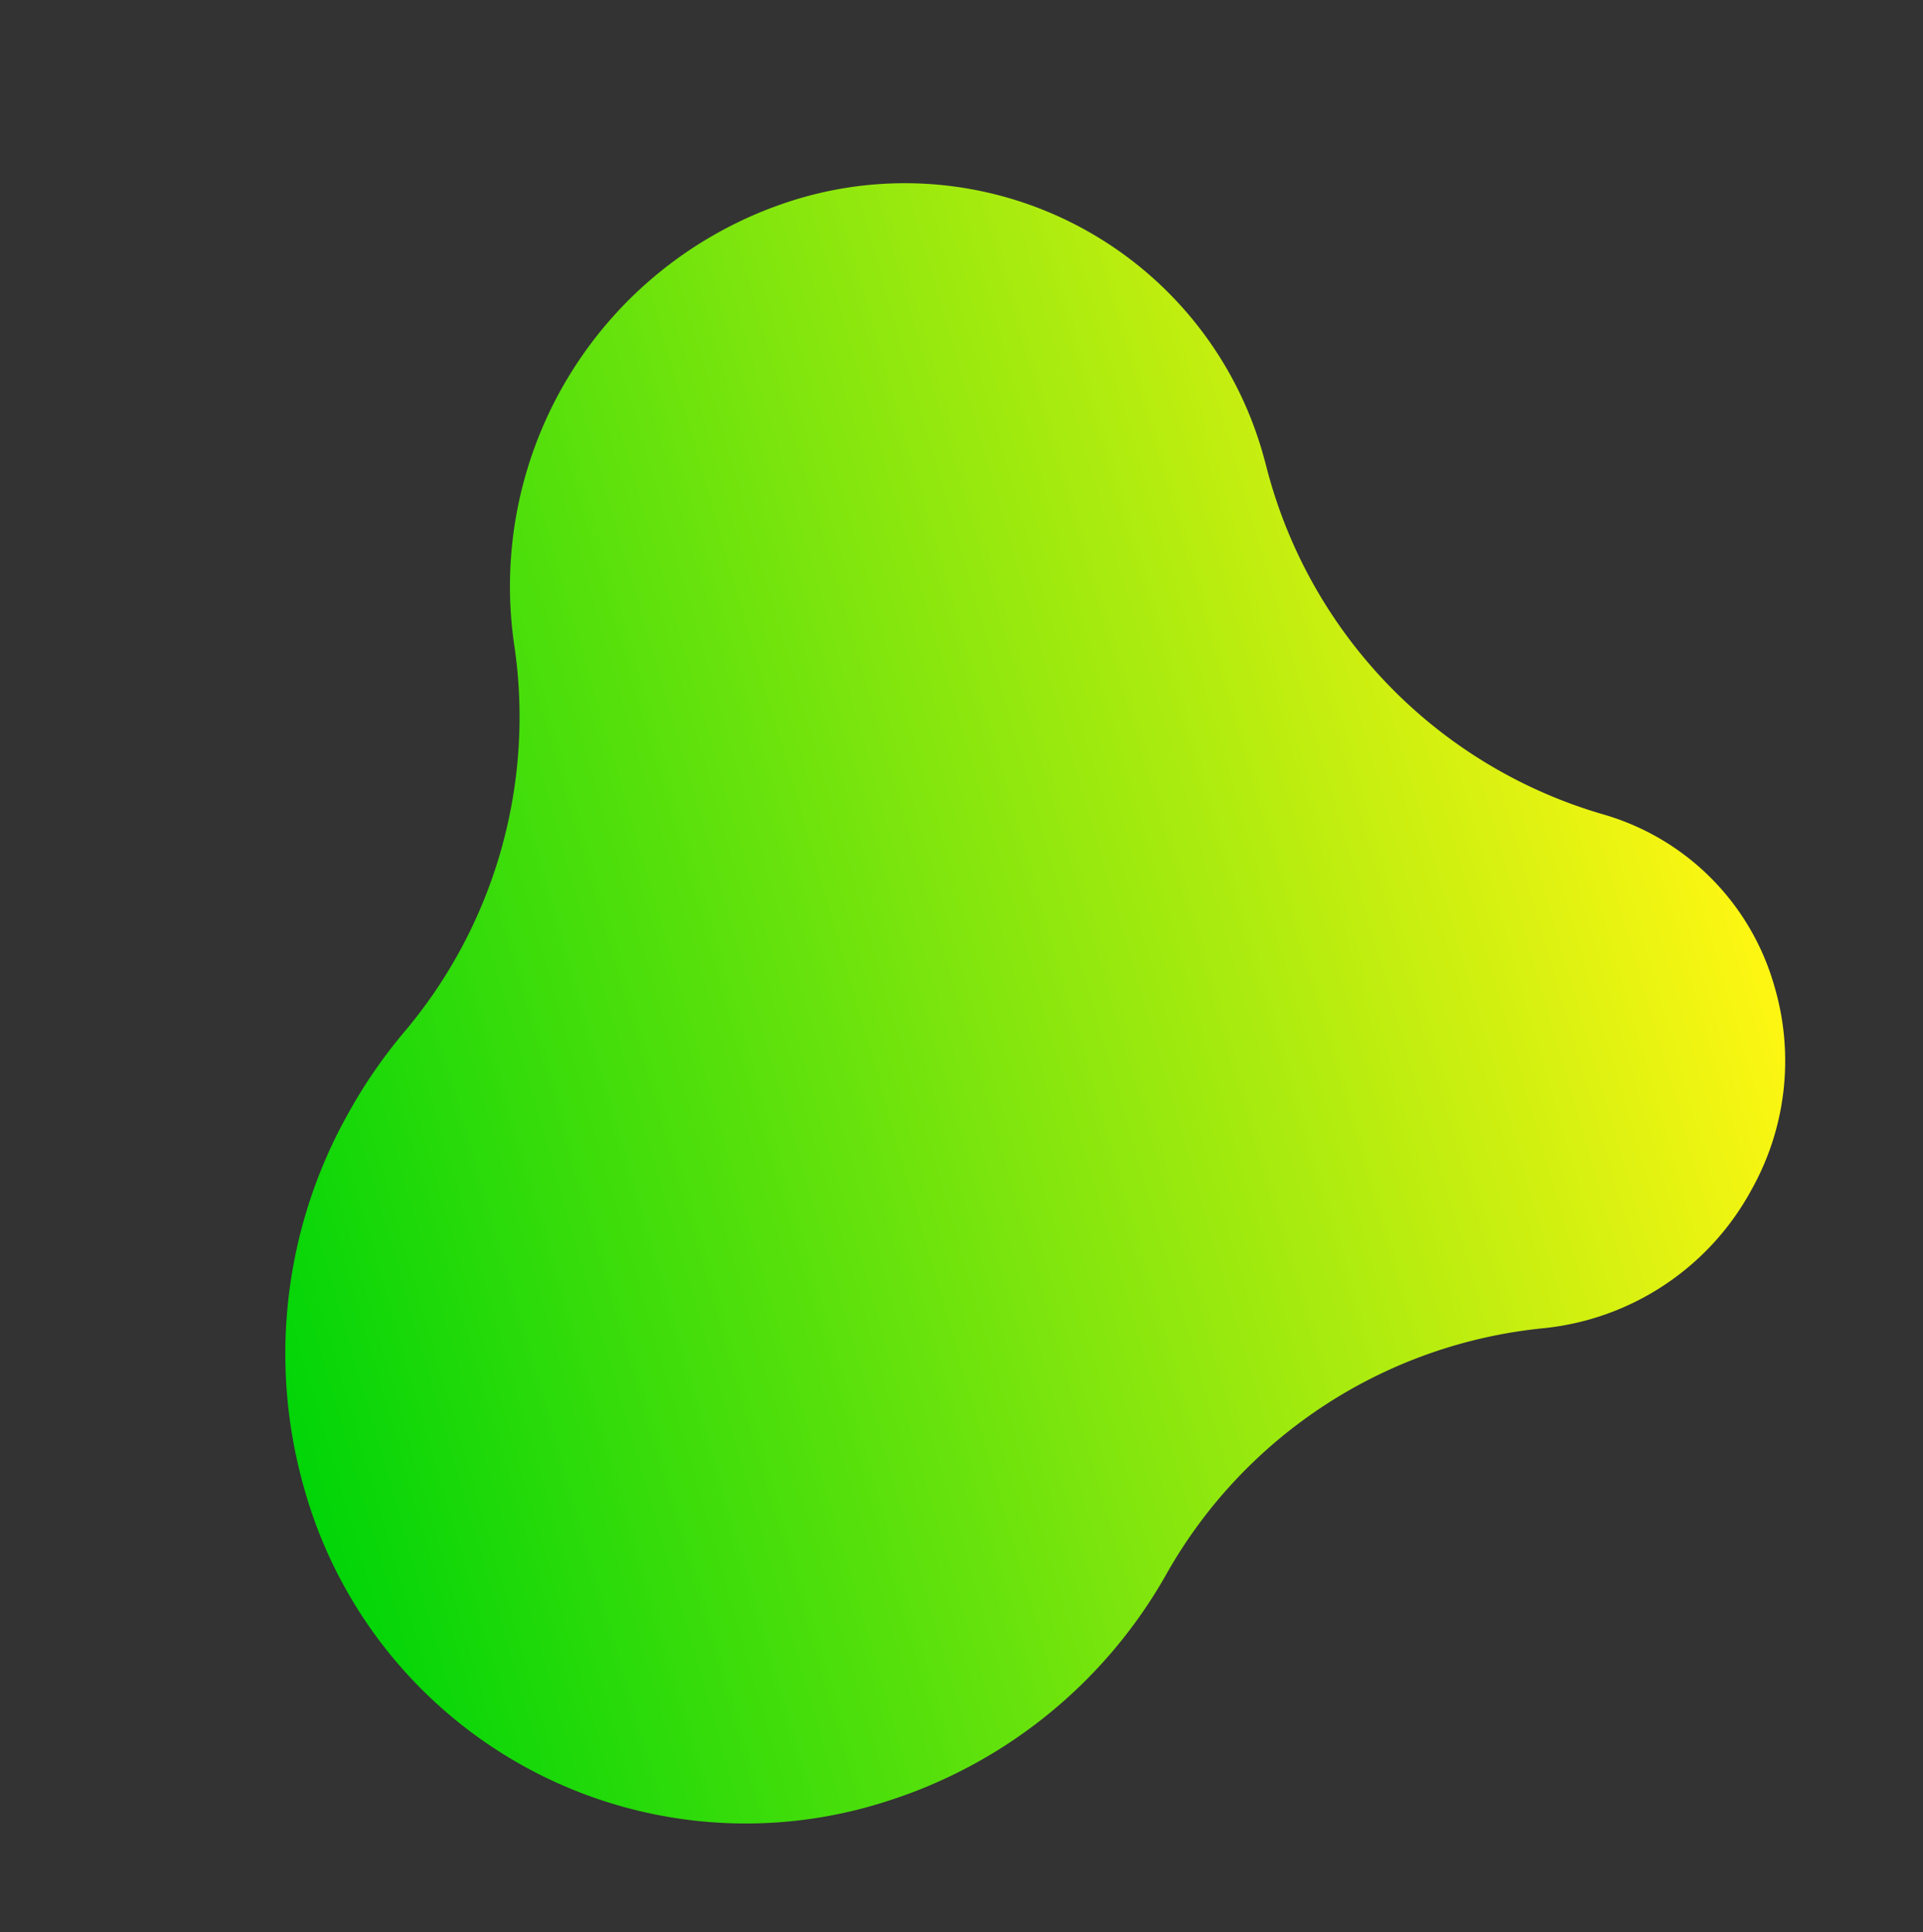 <svg xmlns="http://www.w3.org/2000/svg" xmlns:xlink="http://www.w3.org/1999/xlink" width="161.907" height="162.685" viewBox="0 0 161.907 162.685"><rect x="0" y="0" width="161.907" height="162.685" fill="#333333" stroke="none"/><defs><linearGradient id="a" x1="0.5" x2="0.5" y2="1" gradientUnits="objectBoundingBox"><stop offset="0" stop-color="#00d508"/><stop offset="1" stop-color="#fff612"/></linearGradient></defs><path d="M45.31,130.644a22.183,22.183,0,0,1-15.847-6.56,22.484,22.484,0,0,1-6.4-20.058,41.1,41.1,0,0,0-11.1-36.184A41.353,41.353,0,0,1,.013,39.816,38.6,38.6,0,0,1,38.862,0,41.3,41.3,0,0,1,67.976,12.053,43.059,43.059,0,0,1,73.5,18.717a41.1,41.1,0,0,0,28.867,17.872,34.087,34.087,0,0,1,29.4,32.68A31.34,31.34,0,0,1,100.225,101.6q-.5,0-1.006-.015c-.389-.011-.779-.016-1.168-.016a41.1,41.1,0,0,0-34.811,19.256,21.03,21.03,0,0,1-17.931,9.818" transform="translate(36.323 162.685) rotate(-106)" fill="url(#a)"/></svg>